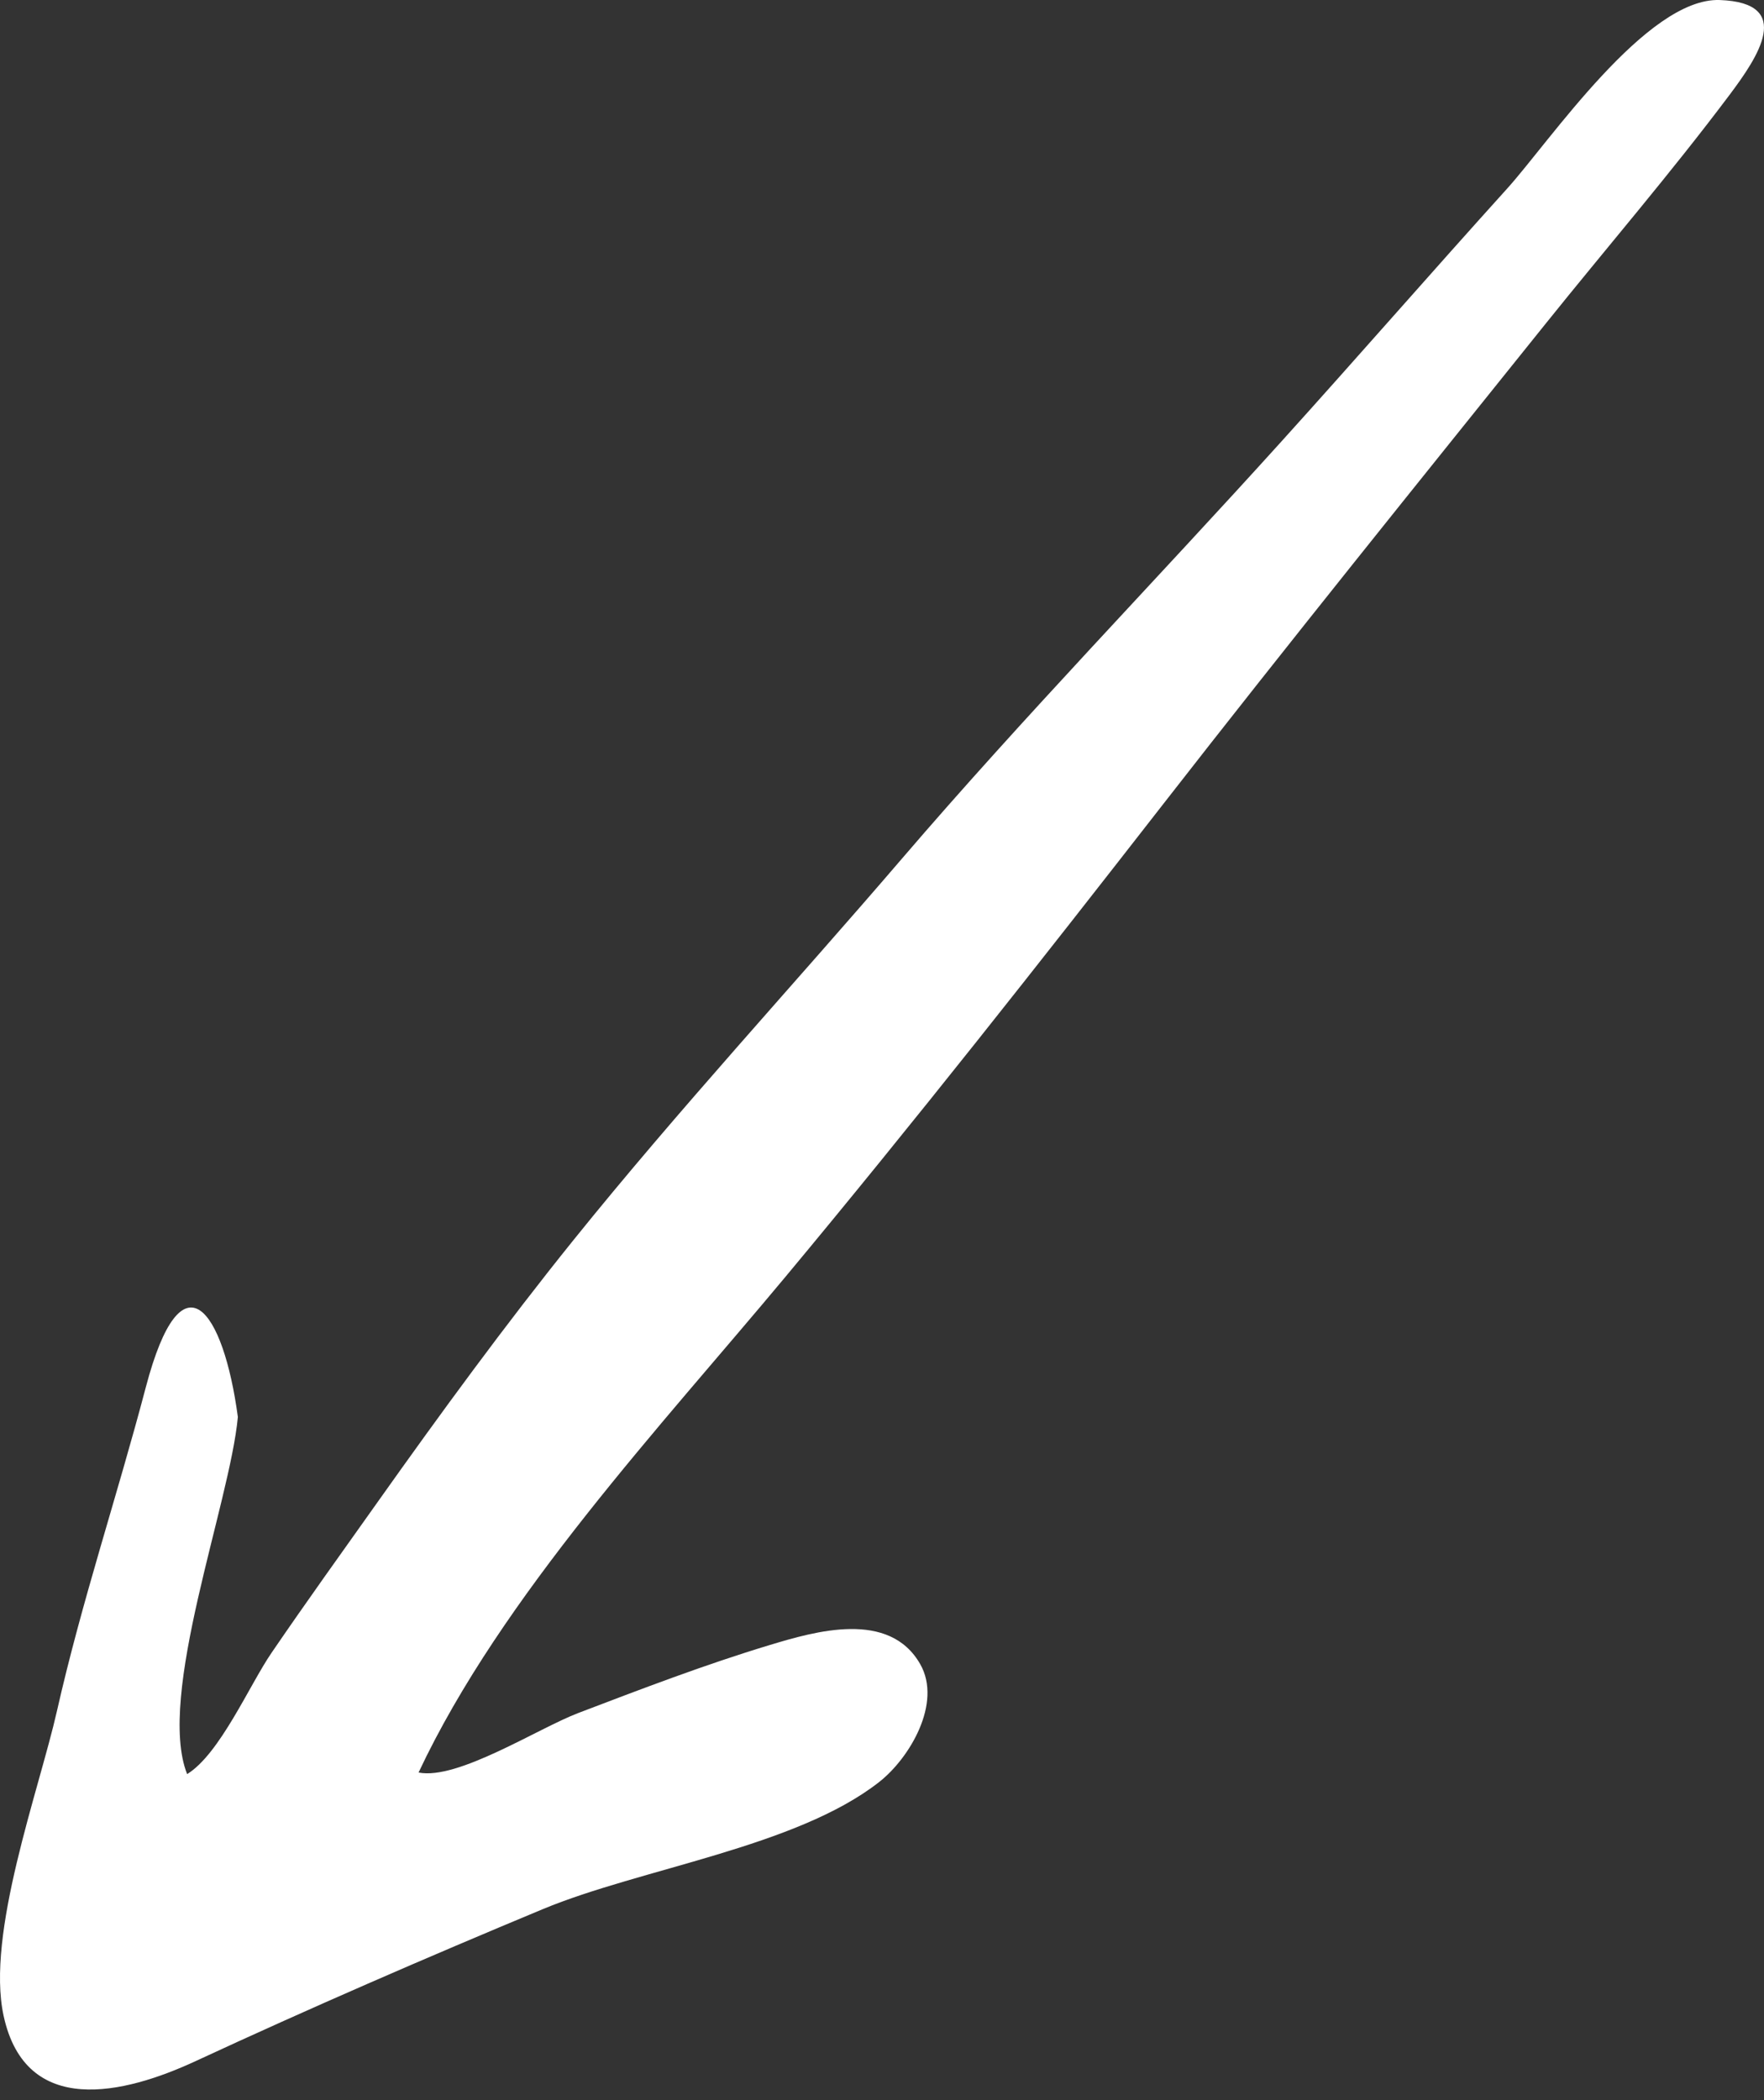 <?xml version="1.0" encoding="utf-8"?>
<svg xmlns="http://www.w3.org/2000/svg" fill="none" height="100%" overflow="visible" preserveAspectRatio="none" style="display: block;" viewBox="0 0 63 75" width="100%">
<rect x="0" y="0" width="63" height="75" fill="#333333" stroke="none"/>
<path d="M8.495 50.604C8.211 53.684 5.58 60.569 6.683 63.357C7.851 62.639 8.907 60.182 9.692 59.034C10.935 57.213 12.222 55.423 13.498 53.625C15.746 50.456 18.037 47.32 20.475 44.293C24.239 39.618 28.336 35.184 32.218 30.657C36.592 25.557 41.269 20.743 45.766 15.765C48.47 12.773 51.12 9.73 53.825 6.737C55.335 5.067 58.809 -0.094 61.421 0.001C64.097 0.099 62.78 2.042 61.763 3.397C59.665 6.192 57.386 8.839 55.198 11.564C50.628 17.257 46.039 22.943 41.553 28.703C37.134 34.377 32.645 40.083 28.05 45.6C23.625 50.913 17.902 57.018 14.949 63.3C16.344 63.581 19.213 61.724 20.648 61.177C22.893 60.321 25.184 59.444 27.485 58.749C29.115 58.256 31.76 57.486 32.867 59.434C33.653 60.818 32.491 62.783 31.399 63.639C28.427 65.97 22.893 66.72 19.382 68.181C15.209 69.918 11.054 71.72 6.979 73.61C4.439 74.788 0.921 75.638 0.129 71.989C-0.508 69.055 1.389 63.953 2.036 61.094C2.921 57.184 4.185 53.427 5.205 49.551C6.499 44.63 7.984 46.787 8.495 50.604C8.442 51.185 8.337 49.423 8.495 50.604Z" fill="white" id="Vector"/>
</svg>